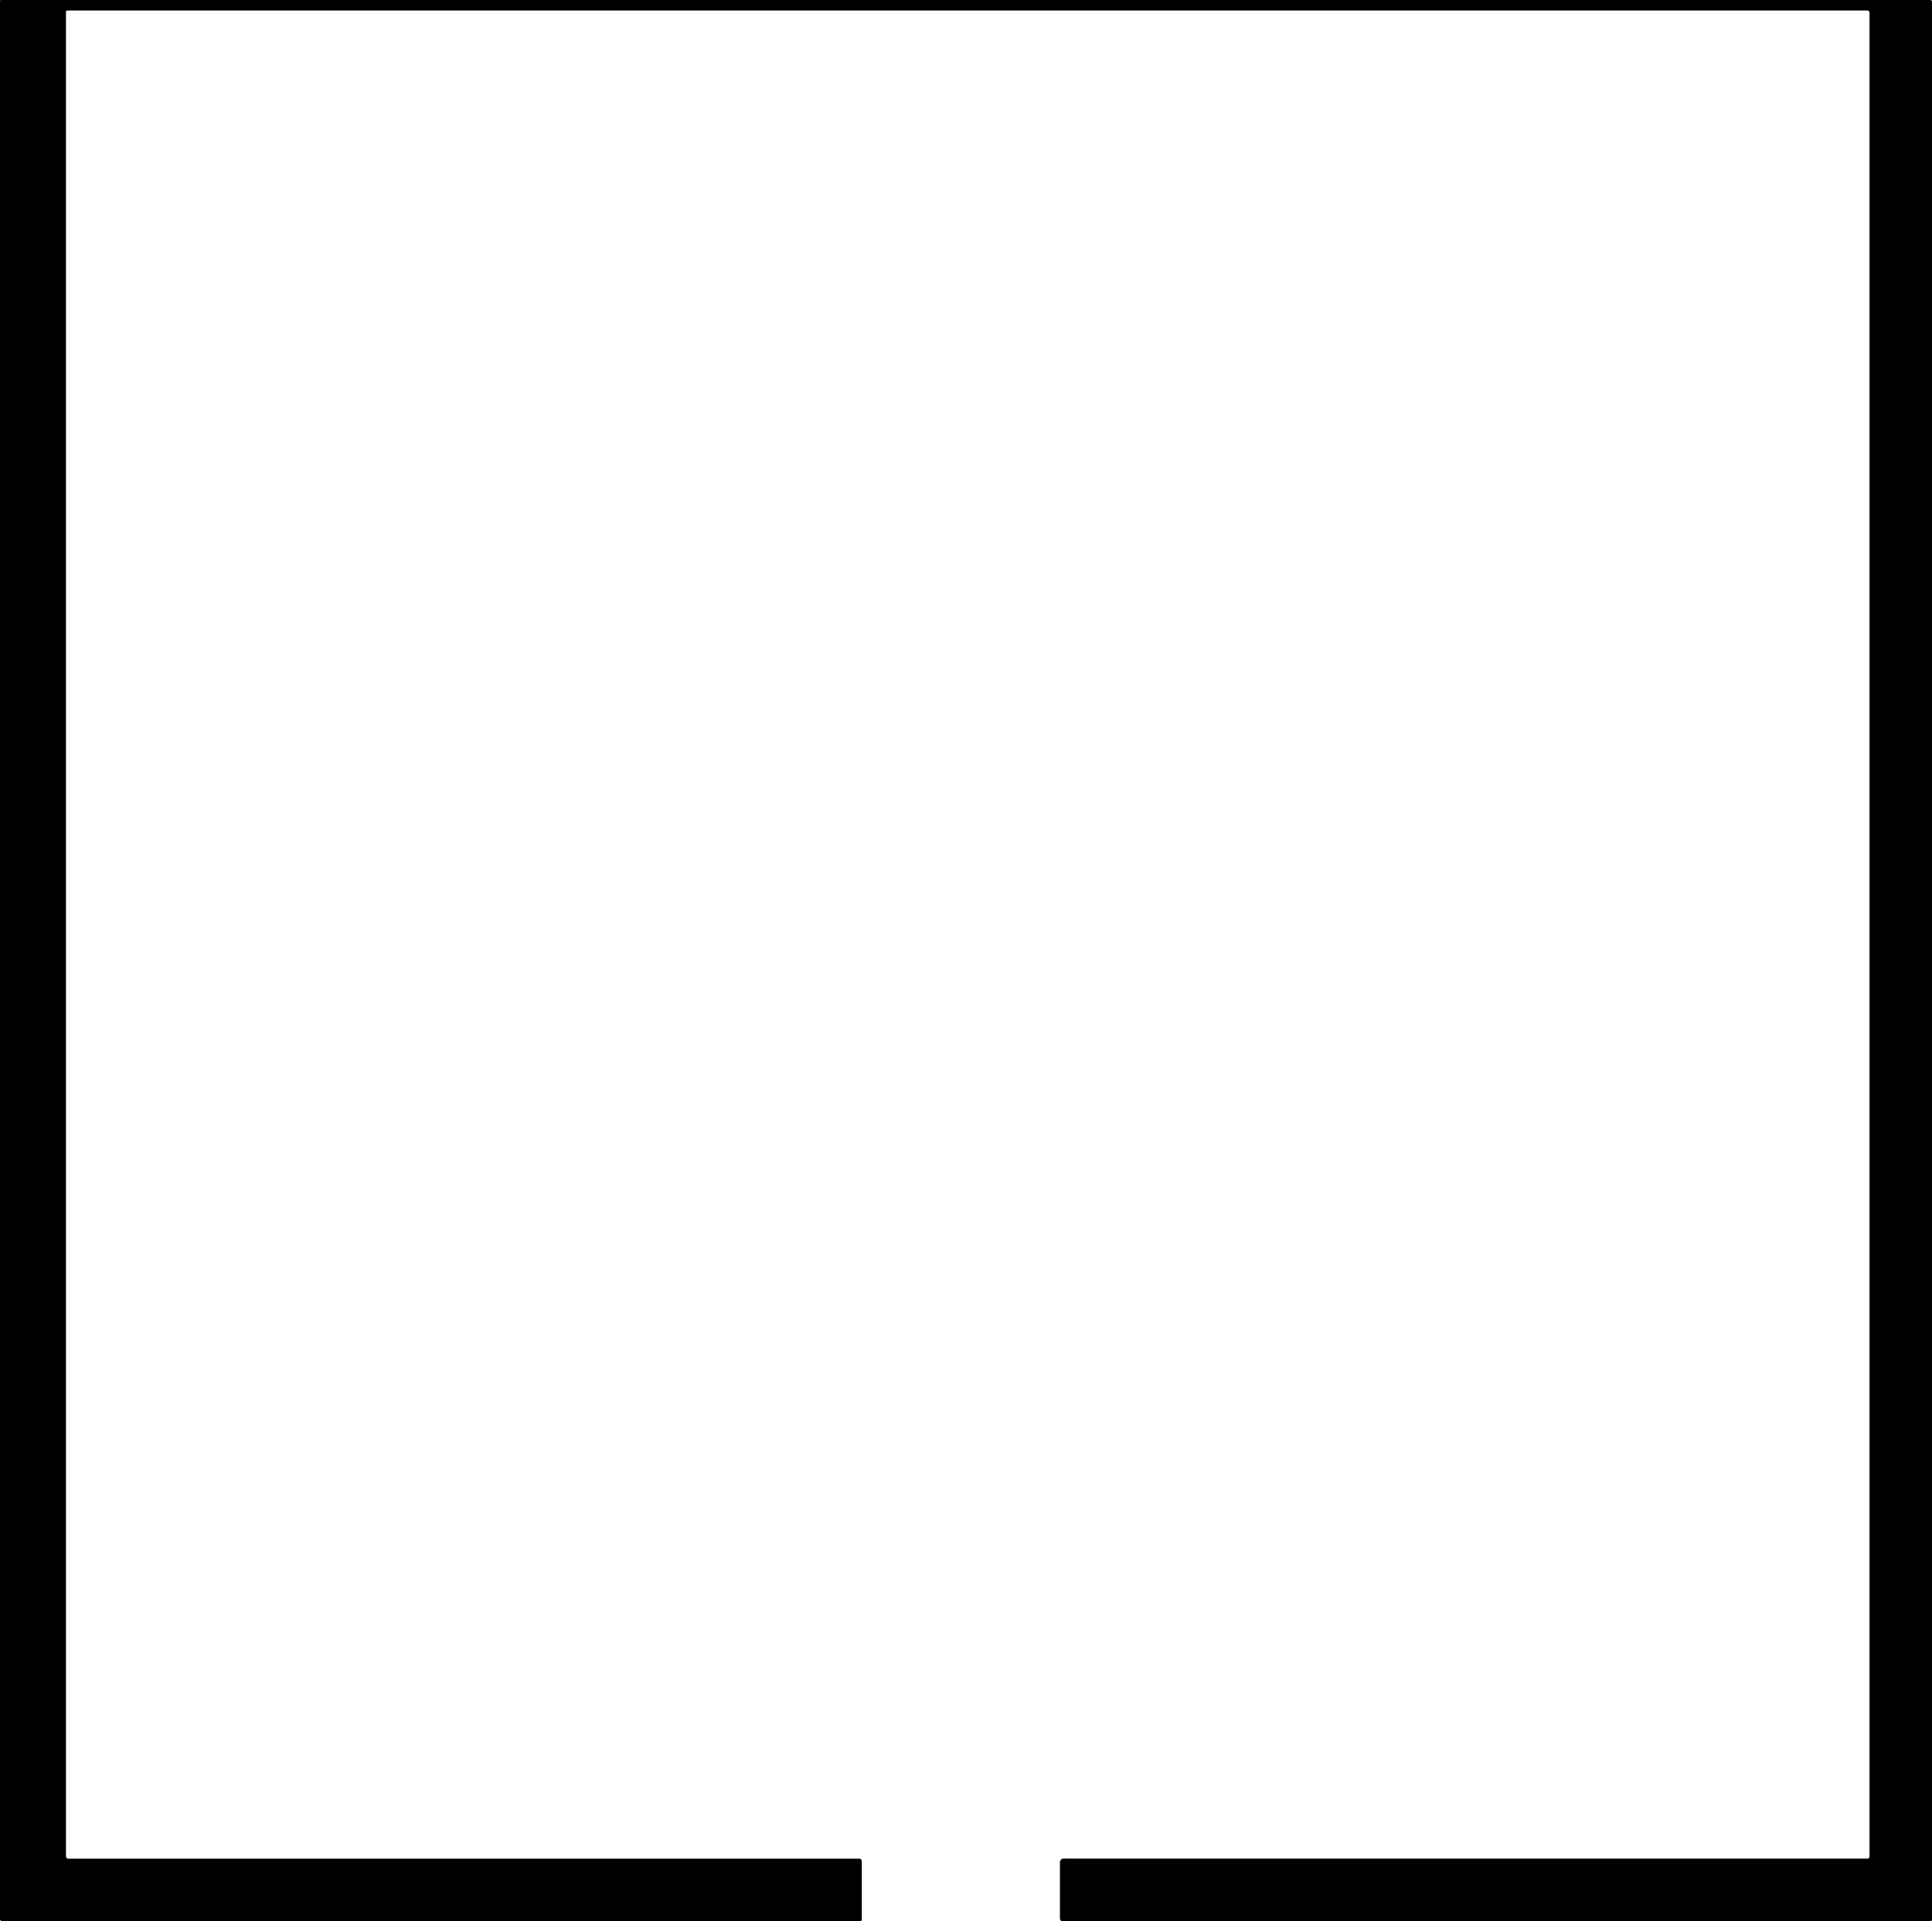 <svg xmlns="http://www.w3.org/2000/svg" xmlns:xlink="http://www.w3.org/1999/xlink" xmlns:serif="http://www.serif.com/" version="1.1" xml:space="preserve" style="fill-rule:evenodd;clip-rule:evenodd;stroke-linejoin:round;stroke-miterlimit:2;" viewBox="2466.92 3383.16 1408.16 1400.46"><path d="M2516,3390.83c-0.549,0 -1,0.471 -1,1.042l0,1344.5c0,0.891 0.715,1.625 1.583,1.625l576.459,0c1.333,0 2,0.653 2,1.958l-0,42.375c-0,0.861 -0.445,1.292 -1.334,1.292l-625.208,0c-0.869,0 -1.583,-0.715 -1.583,-1.583l-0,-1398.21c-0,-0.365 0.301,-0.666 0.666,-0.666l1406.33,-0c0.64,-0 1.166,0.508 1.166,1.125l0,1398.12c0,0.663 -0.545,1.208 -1.208,1.208l-632.167,0c-1.5,0 -2.25,-0.75 -2.25,-2.25l0,-40.417c0,-2 1,-3 3,-3l585.625,0c0.8,0 1.459,-0.639 1.459,-1.416l-0,-1344.08c-0,-1.083 -0.542,-1.625 -1.625,-1.625l-1311.92,0Z" style="fill-rule:nonzero;"/></svg>